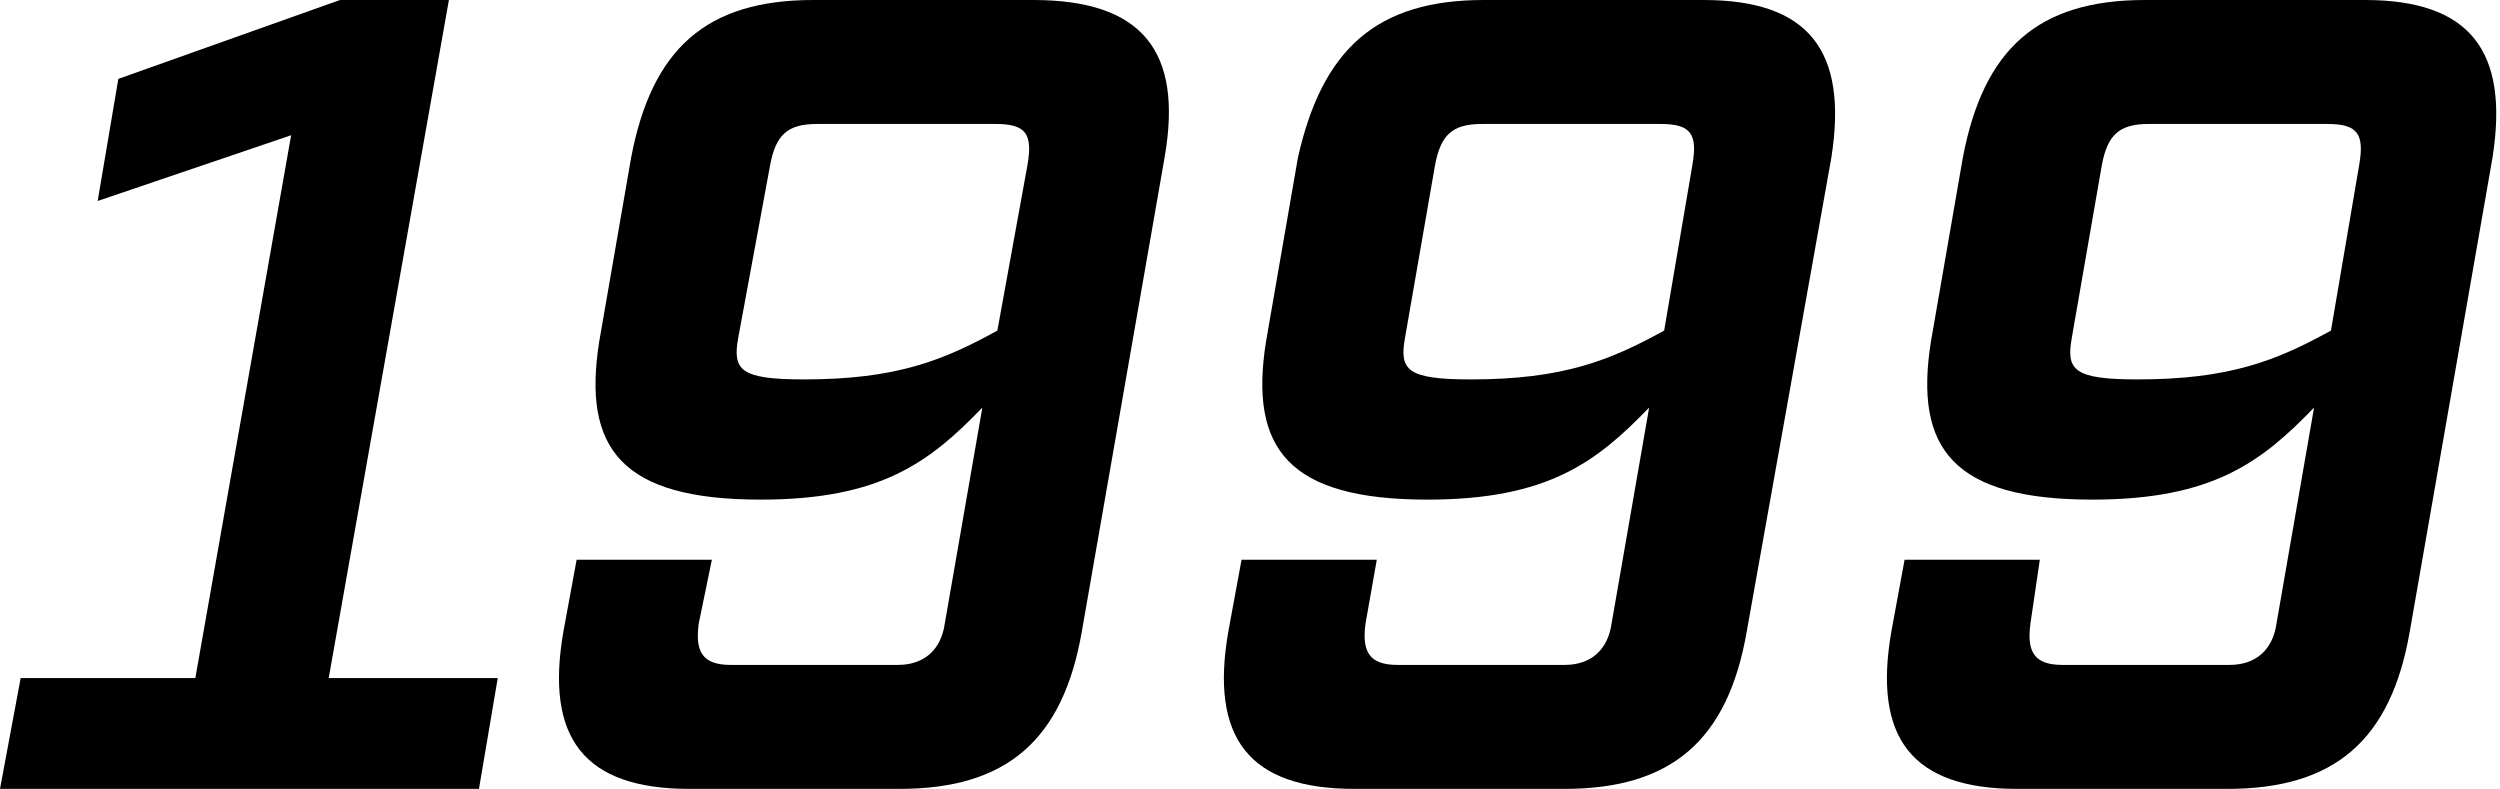 <?xml version="1.0" encoding="utf-8"?>
<!-- Generator: Adobe Illustrator 28.1.0, SVG Export Plug-In . SVG Version: 6.00 Build 0)  -->
<svg version="1.1" id="レイヤー_1" xmlns="http://www.w3.org/2000/svg" xmlns:xlink="http://www.w3.org/1999/xlink" x="0px"
	 y="0px" width="133.1px" height="42px" viewBox="0 0 133.1 42" style="enable-background:new 0 0 133.1 42;" xml:space="preserve">
<g>
	<path d="M25.5,42H0l1.1-5.9h9.3l5.1-28.9L5.2,10.7l1.1-6.5L18.1,0h5.8l-6.4,36.1h9L25.5,42z"/>
	<path d="M37.2,33.2c-0.2,1.5,0.2,2.2,1.7,2.2h8.9c1.4,0,2.3-0.8,2.5-2.2l2-11.5c-2.8,2.9-5.4,4.9-11.8,4.9c-7.4,0-9.5-2.7-8.6-8.4
		l1.7-9.8c1.1-5.8,4-8.4,9.7-8.4h11.7C60.8,0,63,2.7,62,8.4l-4.4,25.2c-1,5.8-4,8.4-9.7,8.4H36.7c-5.6,0-7.7-2.7-6.7-8.4l0.7-3.8
		h7.2L37.2,33.2z M54.7,8.8c0.3-1.7-0.1-2.2-1.7-2.2h-9.5c-1.6,0-2.2,0.6-2.5,2.2L39.3,18c-0.3,1.7,0.1,2.2,3.5,2.2
		c4.9,0,7.4-1,10.3-2.6L54.7,8.8z"/>
	<path d="M72.7,33.2c-0.2,1.5,0.2,2.2,1.7,2.2h8.9c1.4,0,2.3-0.8,2.5-2.2l2-11.5c-2.8,2.9-5.4,4.9-11.8,4.9c-7.4,0-9.5-2.7-8.6-8.4
		l1.7-9.8C70.4,2.6,73.3,0,79,0h11.7c5.6,0,7.7,2.7,6.8,8.4L93,33.6c-1,5.8-4,8.4-9.7,8.4H72.1c-5.6,0-7.7-2.7-6.7-8.4l0.7-3.8h7.2
		L72.7,33.2z M90.1,8.8c0.3-1.7-0.1-2.2-1.7-2.2h-9.5c-1.6,0-2.2,0.6-2.5,2.2L74.8,18c-0.3,1.7,0.1,2.2,3.5,2.2
		c4.9,0,7.4-1,10.3-2.6L90.1,8.8z"/>
	<path d="M108.1,33.2c-0.2,1.5,0.2,2.2,1.7,2.2h8.9c1.4,0,2.3-0.8,2.5-2.2l2-11.5c-2.8,2.9-5.4,4.9-11.8,4.9c-7.4,0-9.5-2.7-8.6-8.4
		l1.7-9.8c1.1-5.8,4-8.4,9.7-8.4h11.7c5.6,0,7.7,2.7,6.8,8.4l-4.4,25.2c-1,5.8-4,8.4-9.7,8.4h-11.2c-5.6,0-7.7-2.7-6.7-8.4l0.7-3.8
		h7.2L108.1,33.2z M125.6,8.8c0.3-1.7-0.1-2.2-1.7-2.2h-9.5c-1.6,0-2.2,0.6-2.5,2.2l-1.6,9.2c-0.3,1.7,0.1,2.2,3.5,2.2
		c4.9,0,7.4-1,10.3-2.6L125.6,8.8z"/>
</g>
</svg>
